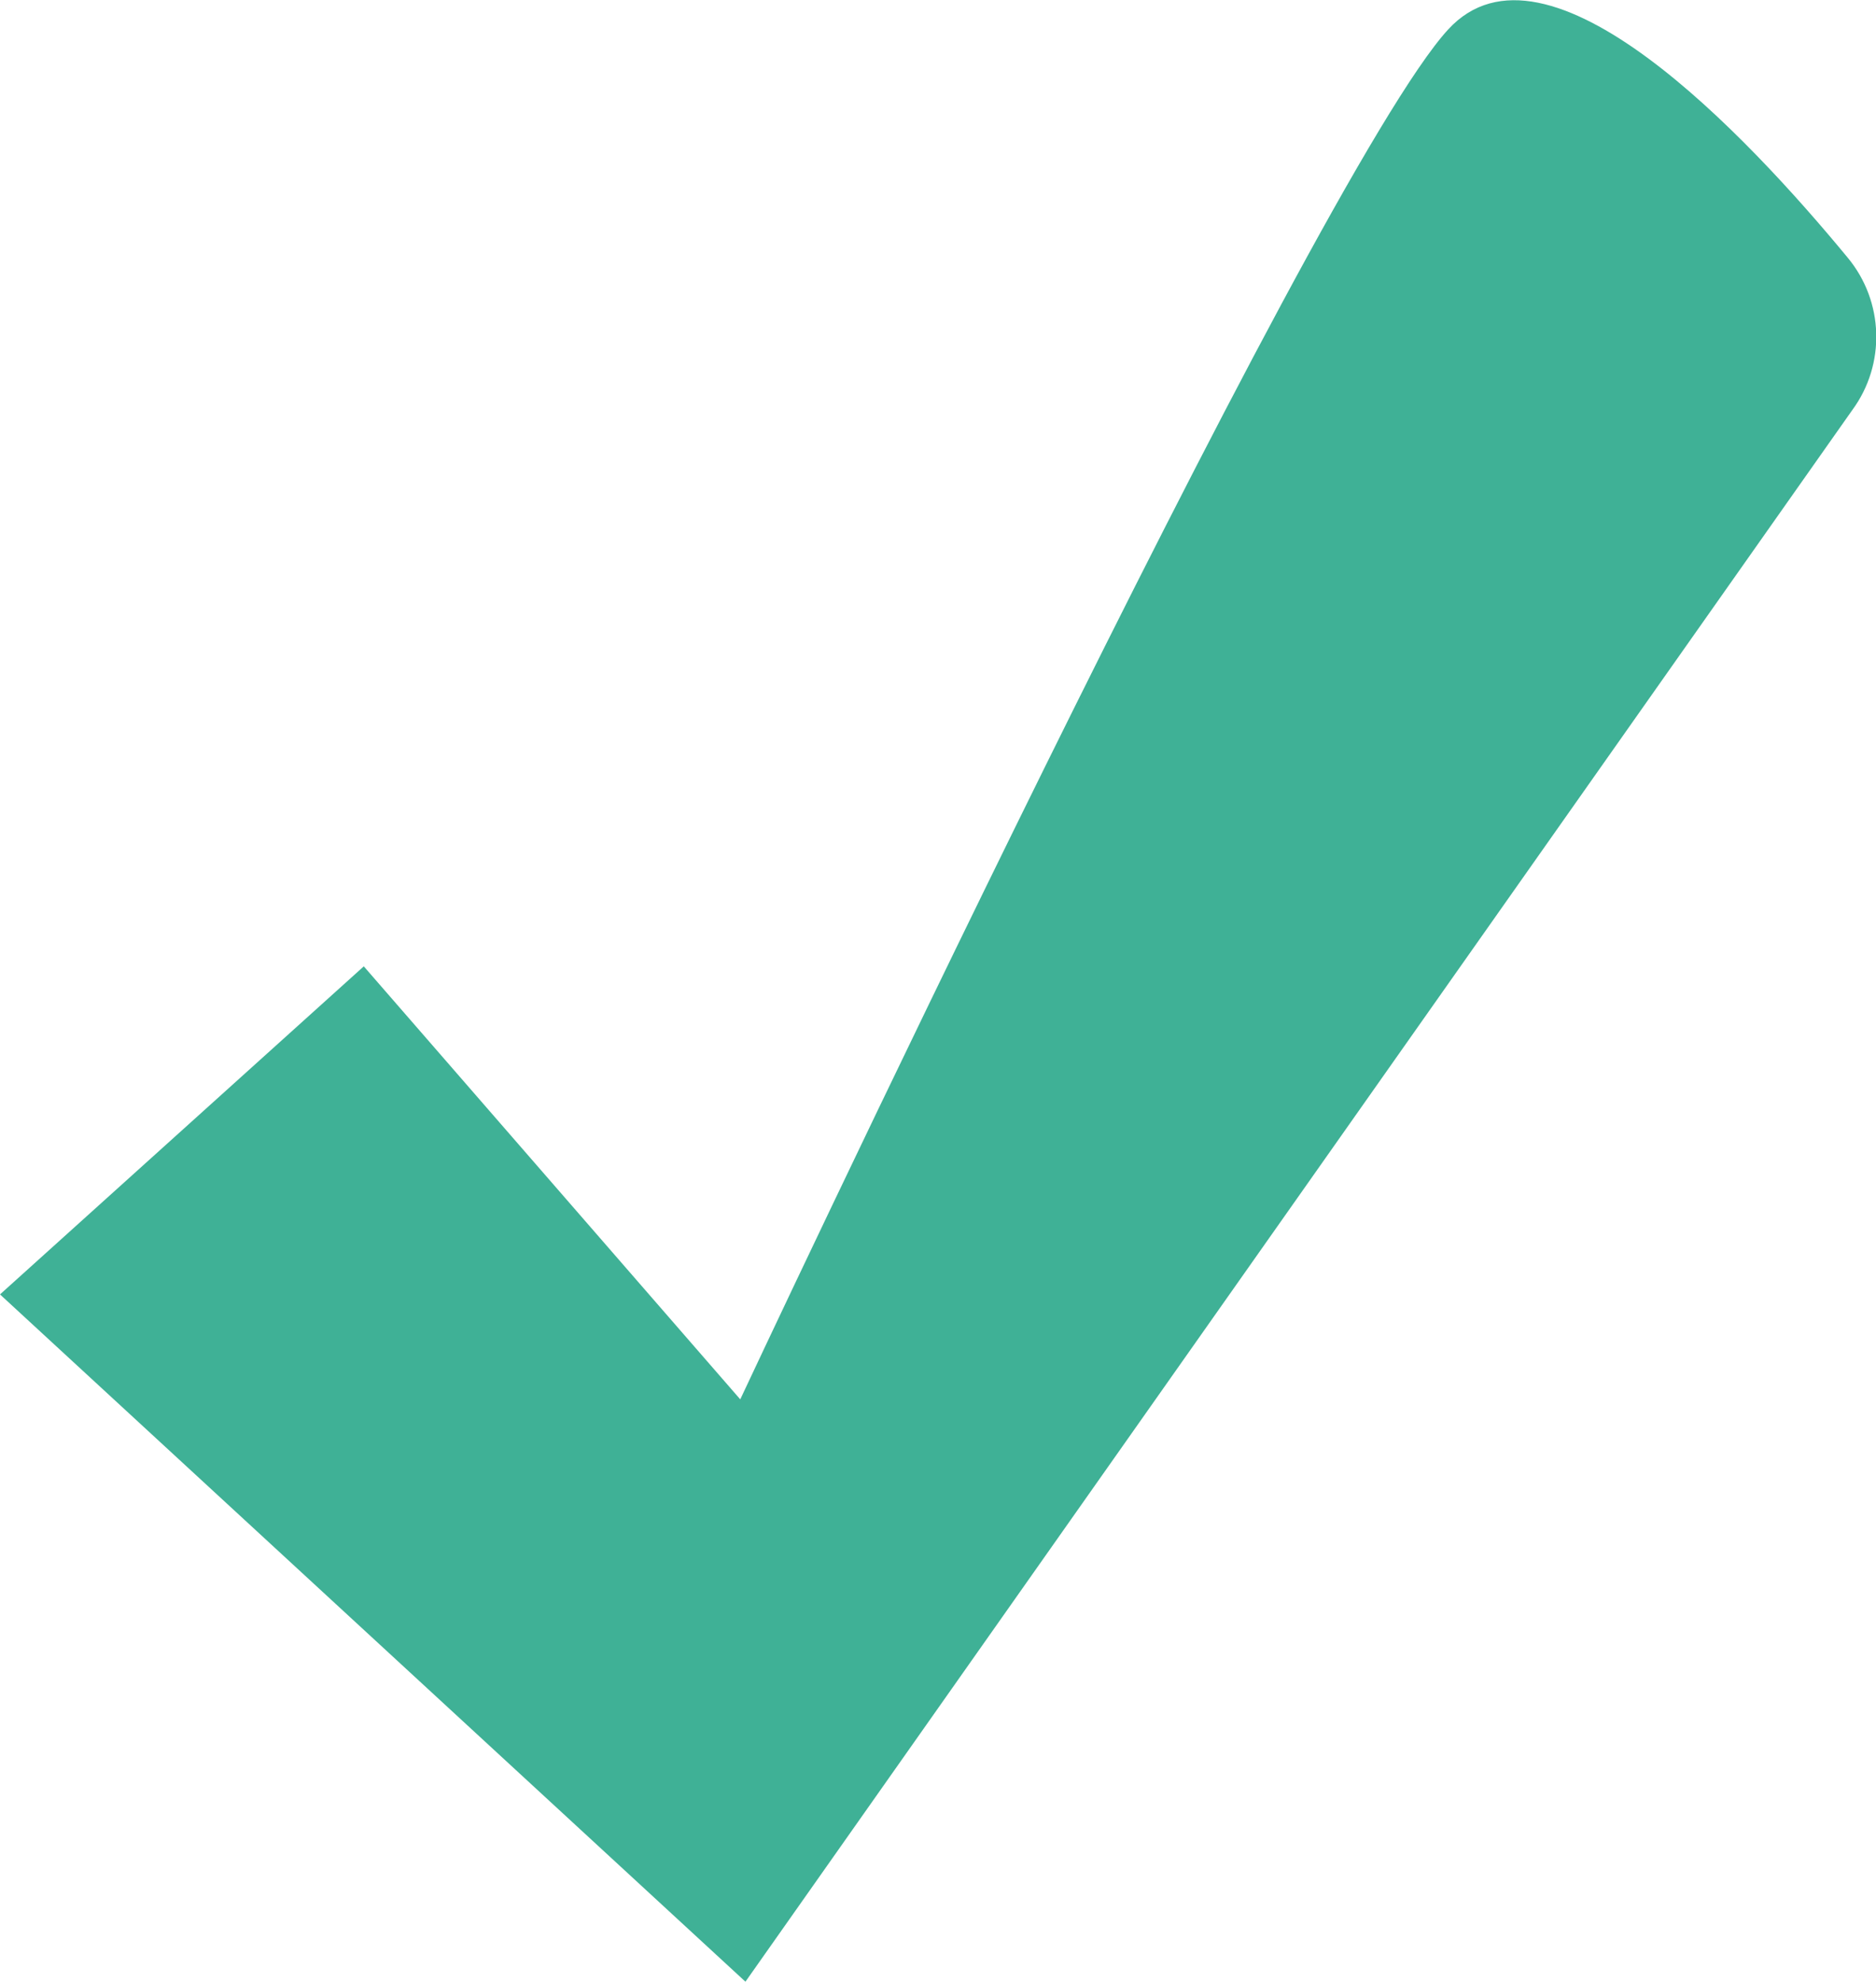 <?xml version="1.0" encoding="UTF-8"?>
<svg id="Layer_2" data-name="Layer 2" xmlns="http://www.w3.org/2000/svg" viewBox="0 0 32.54 34.37">
  <g id="Layer_1-2" data-name="Layer 1">
    <path d="M0,22.45l6.31-5.69,6.53,7.51S22.79,3.04,25.12.51c1.71-1.86,5.19,1.85,6.93,3.96.63.76.66,1.85.08,2.64l-19.2,27.26L0,22.45Z" style="fill: #3fb196; stroke-width: 0px;"/>
  </g>
</svg>